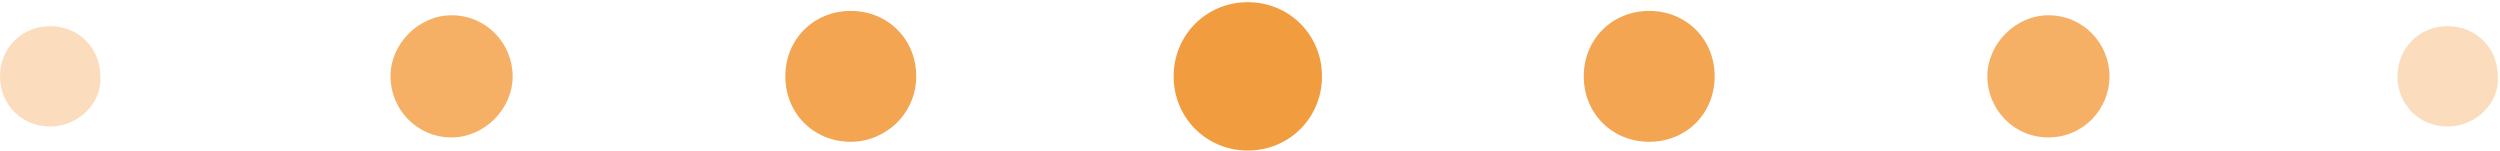<svg xmlns="http://www.w3.org/2000/svg" xmlns:xlink="http://www.w3.org/1999/xlink" id="Laag_1" x="0px" y="0px" viewBox="0 0 114.6 6.9" style="enable-background:new 0 0 114.6 6.9;" xml:space="preserve"><style type="text/css">	.st0{fill:#F29C40;}	.st1{opacity:0.9;fill:#F29C40;}	.st2{opacity:0.8;fill:#F29C40;}	.st3{opacity:0.35;fill:#F29C40;}</style><path class="st0" d="M60.6,3.5c0,1.9-1.5,3.4-3.4,3.4s-3.4-1.5-3.4-3.4s1.5-3.4,3.4-3.4S60.6,1.6,60.6,3.5"></path><path class="st1" d="M75.6,6.5c-1.7,0-3-1.3-3-3s1.3-3,3-3s3,1.3,3,3S77.3,6.5,75.6,6.5 M39,6.5c-1.7,0-3-1.3-3-3s1.3-3,3-3  s3,1.3,3,3S40.6,6.5,39,6.5"></path><path class="st2" d="M93.9,6.3c-1.6,0-2.8-1.3-2.8-2.8s1.3-2.8,2.8-2.8c1.6,0,2.8,1.3,2.8,2.8S95.5,6.3,93.9,6.3 M20.7,6.3  c-1.6,0-2.8-1.3-2.8-2.8s1.3-2.8,2.8-2.8c1.6,0,2.8,1.3,2.8,2.8S22.2,6.3,20.7,6.3"></path><path class="st3" d="M112.2,5.8c-1.3,0-2.3-1-2.3-2.3s1-2.3,2.3-2.3s2.3,1,2.3,2.3C114.6,4.7,113.5,5.8,112.2,5.8 M2.3,5.8  C1,5.8,0,4.8,0,3.5s1-2.3,2.3-2.3s2.3,1,2.3,2.3C4.7,4.7,3.6,5.8,2.3,5.8"></path></svg>